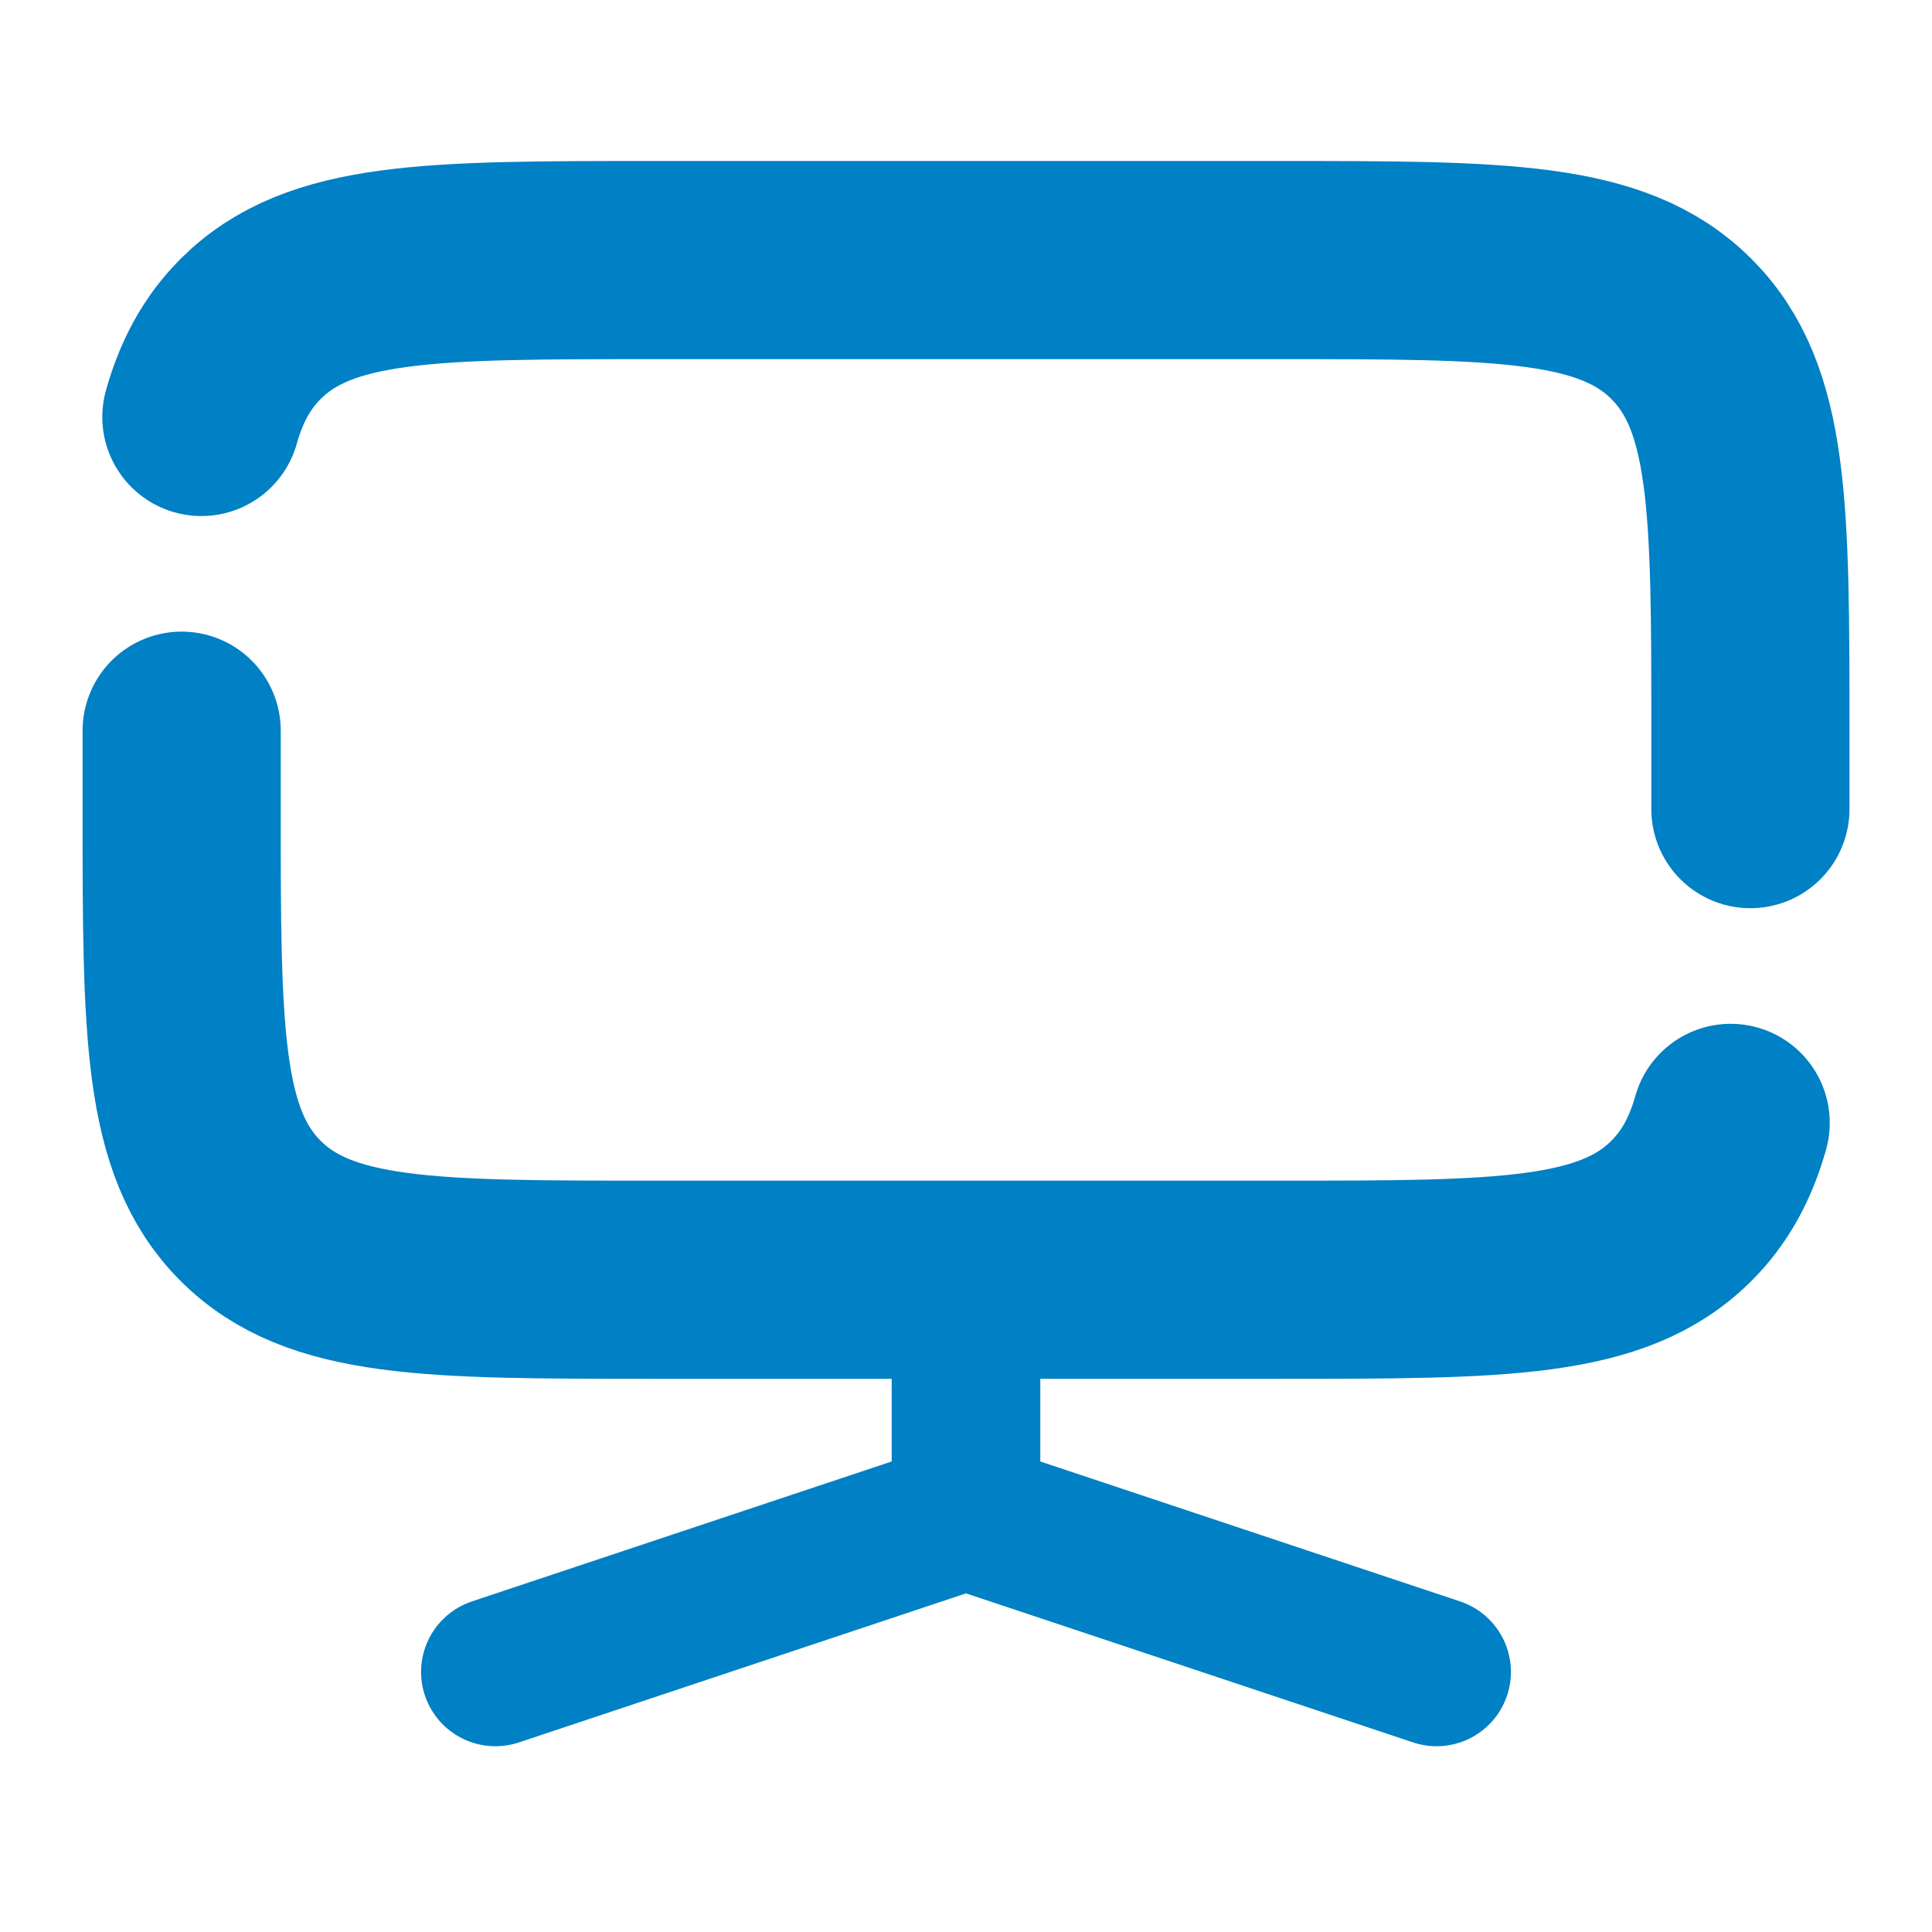 <?xml version="1.0" encoding="utf-8"?>
<svg xmlns="http://www.w3.org/2000/svg" fill="none" height="39" viewBox="0 0 39 39" width="39">
<path d="M35.334 16.333V14.75C35.334 10.272 35.334 8.032 33.942 6.641C32.551 5.25 30.312 5.25 25.834 5.25H13.167C8.689 5.25 6.449 5.25 5.058 6.641C4.584 7.116 4.271 7.689 4.065 8.417M3.667 14.75V16.333C3.667 20.812 3.667 23.051 5.058 24.442C6.449 25.833 8.689 25.833 13.167 25.833H25.834C30.312 25.833 32.551 25.833 33.942 24.442C34.417 23.967 34.73 23.394 34.936 22.667" stroke="#0080C5" stroke-linecap="round" stroke-width="4"/>
<path d="M19.5 30.583V26.625M19.5 30.583L29 33.75M19.5 30.583L10 33.75" stroke="#0080C5" stroke-linecap="round" stroke-width="3"/>
</svg>